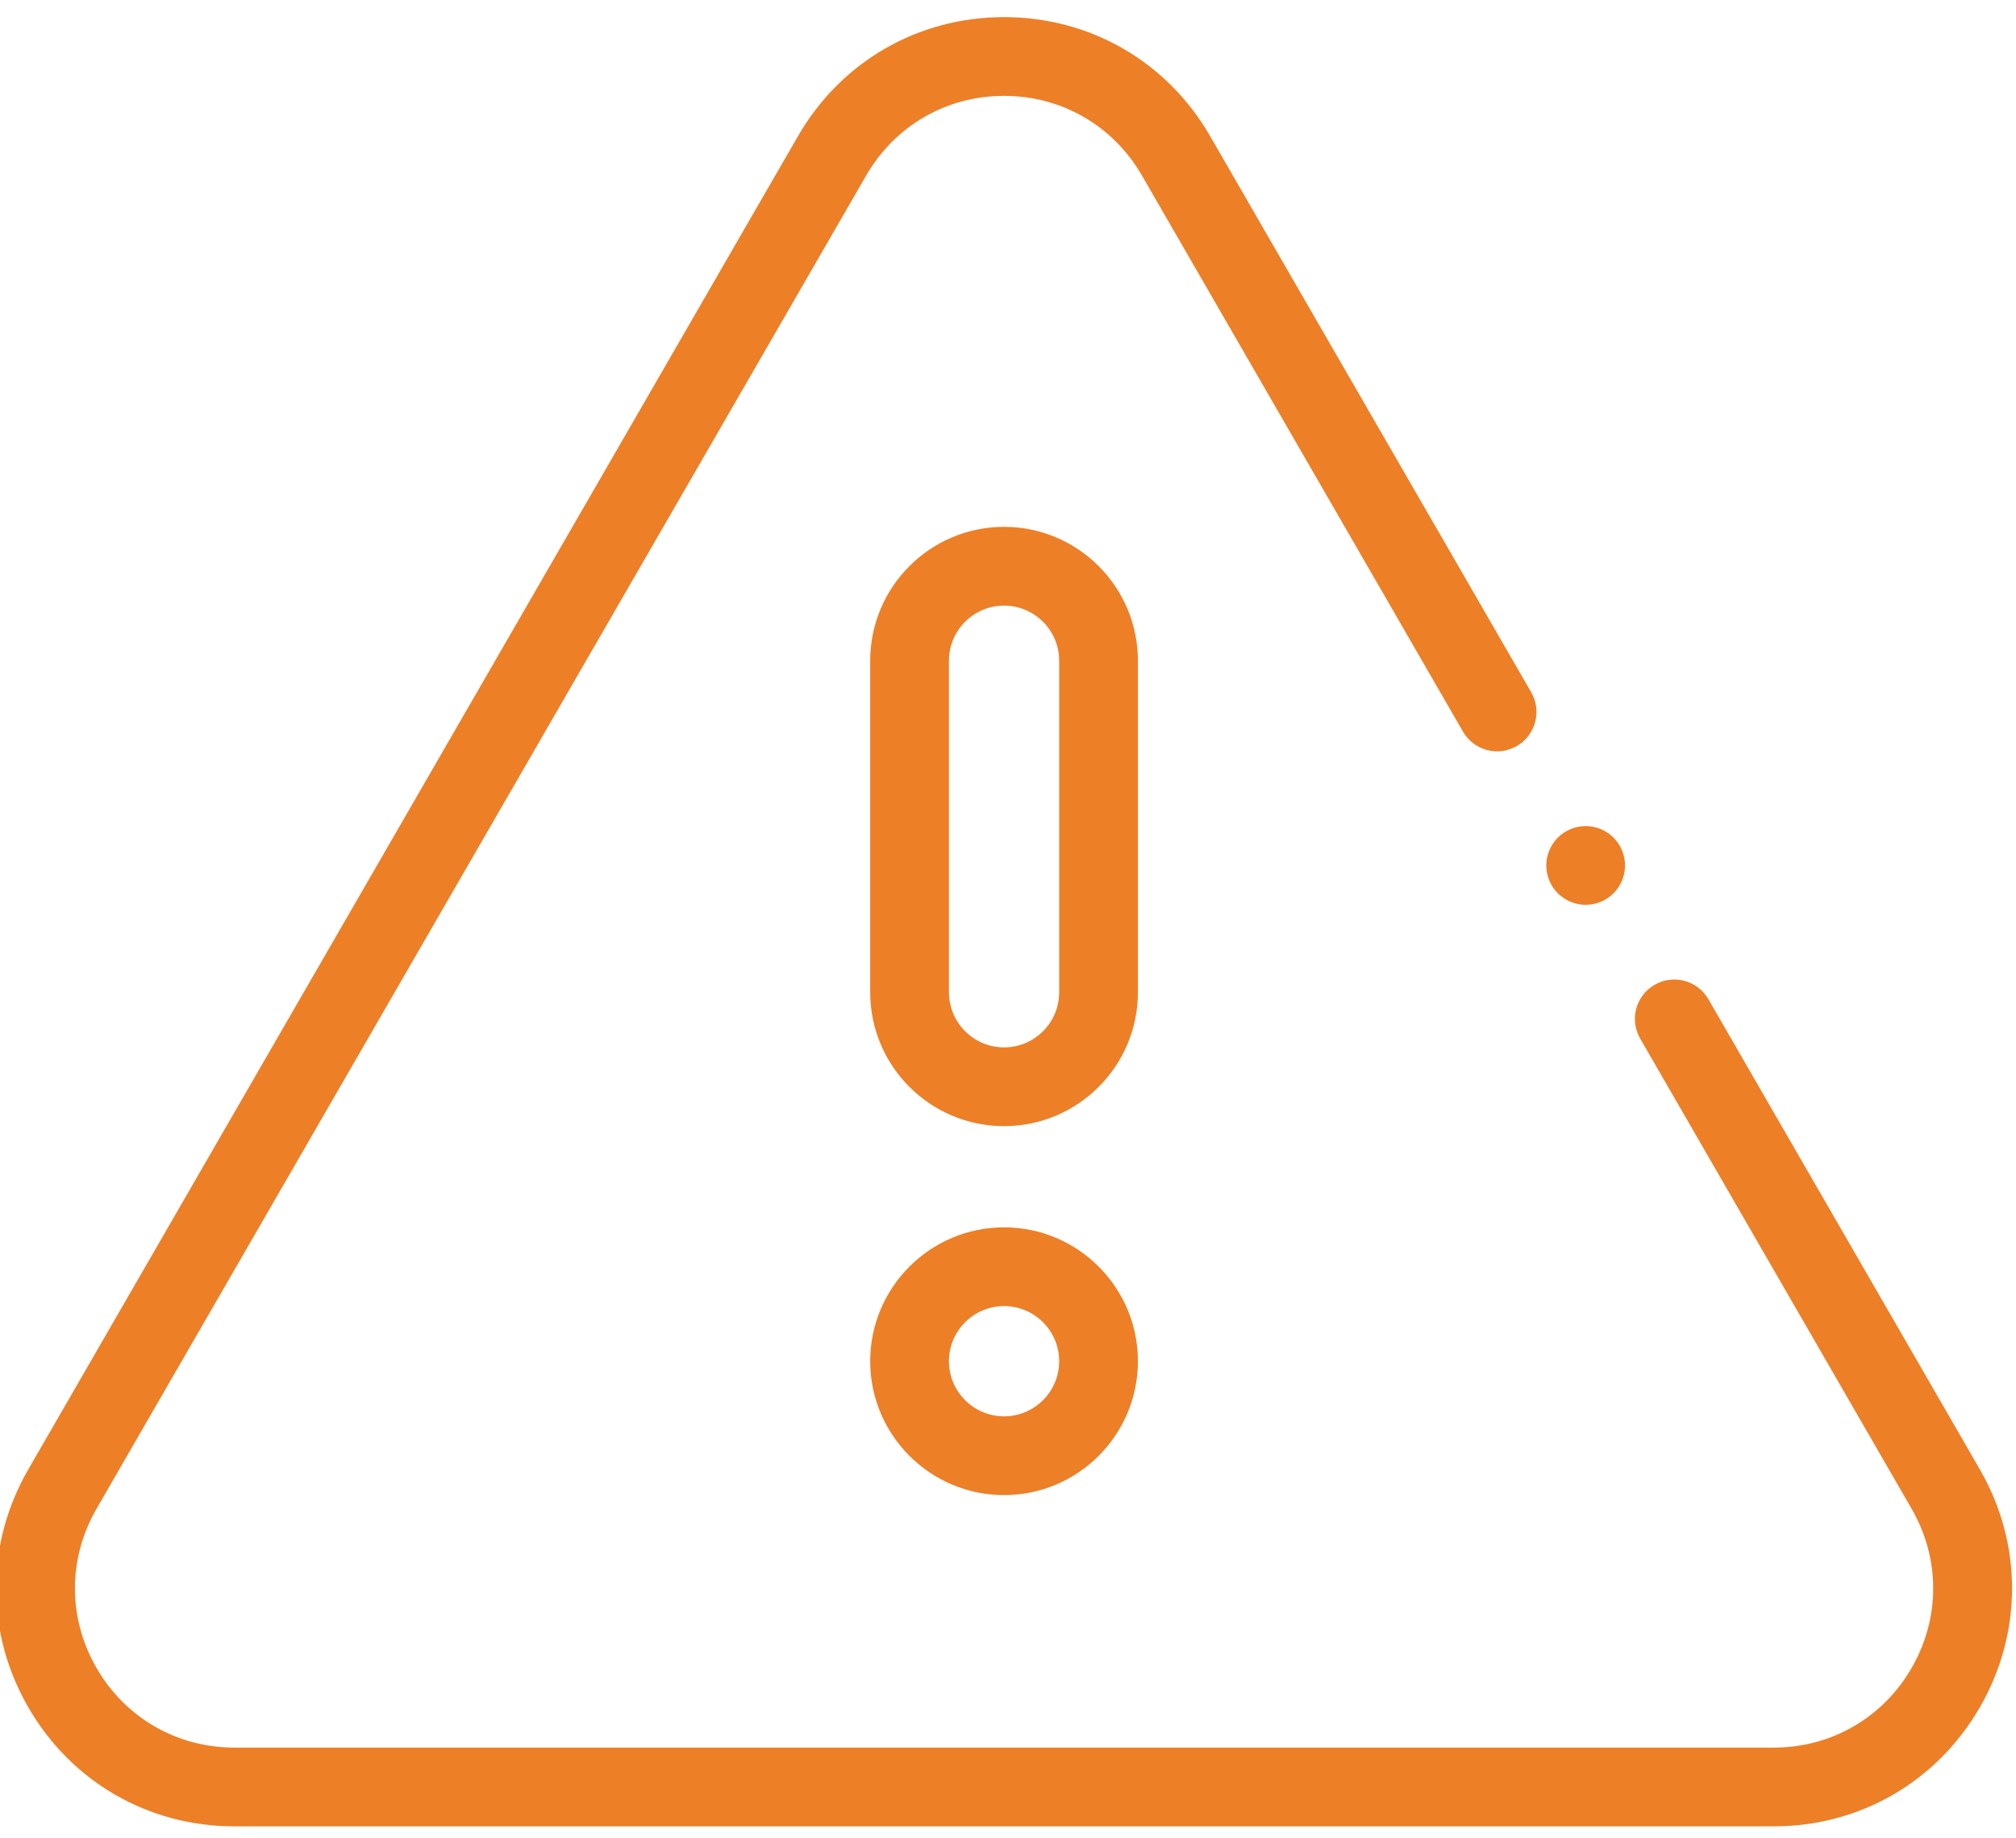 <svg width="113" height="103" viewBox="0 0 113 103" fill="none" xmlns="http://www.w3.org/2000/svg">
<path d="M99.421 102.357H13.138C8.316 102.357 3.999 99.864 1.587 95.688C-0.823 91.513 -0.823 86.526 1.587 82.351L44.73 7.628C47.14 3.451 51.458 0.959 56.279 0.959C61.1 0.959 65.419 3.451 67.829 7.628L85.826 38.798C86.436 39.854 86.073 41.204 85.018 41.813C83.963 42.422 82.613 42.061 82.003 41.005L64.007 9.835C62.394 7.04 59.505 5.373 56.279 5.373C53.053 5.373 50.164 7.04 48.551 9.835L5.41 84.558C3.797 87.352 3.797 90.688 5.41 93.481C7.023 96.275 9.911 97.944 13.138 97.944H99.421C102.647 97.944 105.536 96.275 107.149 93.481C108.762 90.688 108.762 87.352 107.149 84.558L91.935 58.207C91.326 57.152 91.688 55.802 92.743 55.193C93.799 54.583 95.148 54.945 95.758 56L110.972 82.351C113.382 86.527 113.382 91.513 110.972 95.688C108.56 99.864 104.243 102.357 99.421 102.357Z" fill="#ED7F27"/>
<path d="M88.882 50.711C88.299 50.711 87.731 50.475 87.319 50.065C86.908 49.654 86.672 49.084 86.672 48.504C86.672 47.924 86.908 47.355 87.319 46.944C87.729 46.534 88.299 46.297 88.882 46.297C89.462 46.297 90.029 46.533 90.439 46.944C90.851 47.355 91.086 47.924 91.086 48.504C91.086 49.084 90.851 49.654 90.439 50.065C90.029 50.475 89.462 50.711 88.882 50.711Z" fill="#ED7F27"/>
<path d="M56.279 83.793C52.142 83.793 48.776 80.427 48.776 76.289C48.776 72.152 52.142 68.786 56.279 68.786C60.417 68.786 63.782 72.152 63.782 76.289C63.782 80.427 60.417 83.793 56.279 83.793ZM56.279 73.2C54.576 73.2 53.19 74.586 53.19 76.289C53.19 77.993 54.576 79.379 56.279 79.379C57.983 79.379 59.369 77.993 59.369 76.289C59.369 74.586 57.983 73.2 56.279 73.2Z" fill="#ED7F27"/>
<path d="M56.279 63.115C52.142 63.115 48.776 59.75 48.776 55.611V37.031C48.776 32.893 52.142 29.527 56.279 29.527C60.417 29.527 63.782 32.893 63.782 37.031V55.611C63.782 59.75 60.417 63.115 56.279 63.115ZM56.279 33.941C54.576 33.941 53.19 35.327 53.19 37.031V55.611C53.19 57.316 54.576 58.701 56.279 58.701C57.983 58.701 59.369 57.316 59.369 55.611V37.031C59.369 35.327 57.983 33.941 56.279 33.941Z" fill="#ED7F27"/>
</svg>
